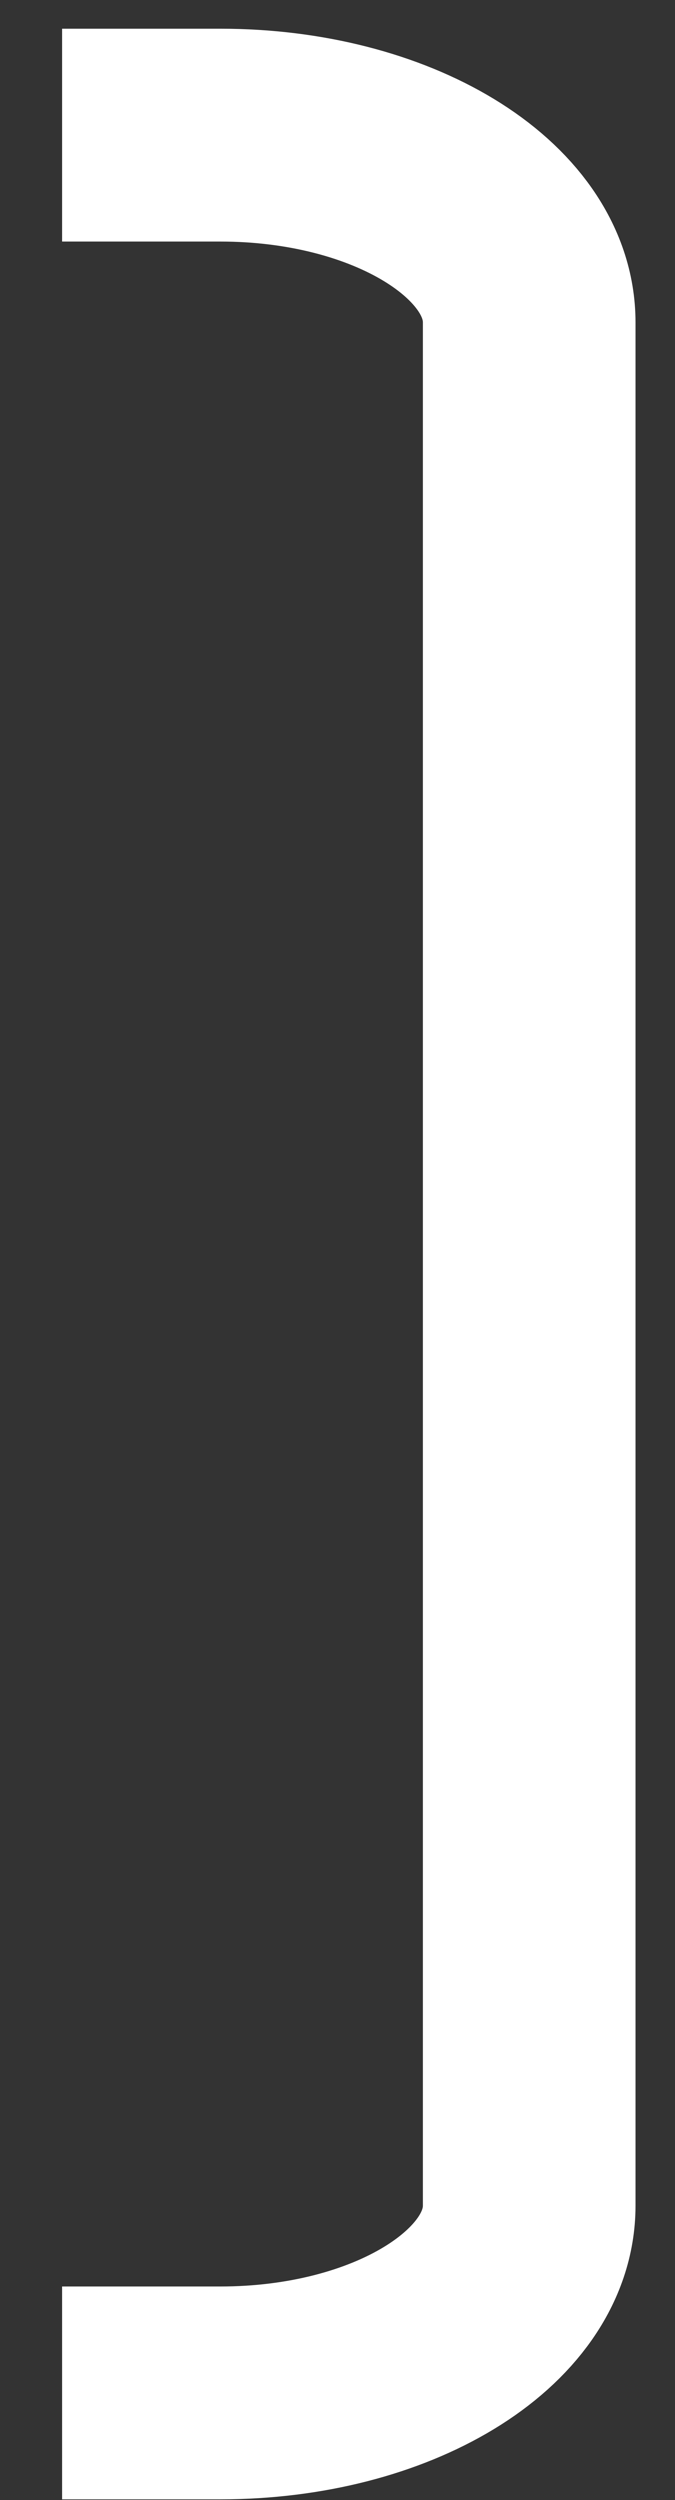 <svg width="10" height="37" viewBox="0 0 10 37" fill="none" xmlns="http://www.w3.org/2000/svg">
<rect x="0" y="0" width="10" height="37" fill="#333333" stroke="none"/>
<path d="M0.92 2H3.267C5.796 2 7.84 3.242 7.84 4.771L7.84 32.644C7.84 34.174 5.796 35.415 3.267 35.415H0.92" stroke="white" stroke-width="3.15" stroke-miterlimit="10"/>
</svg>
